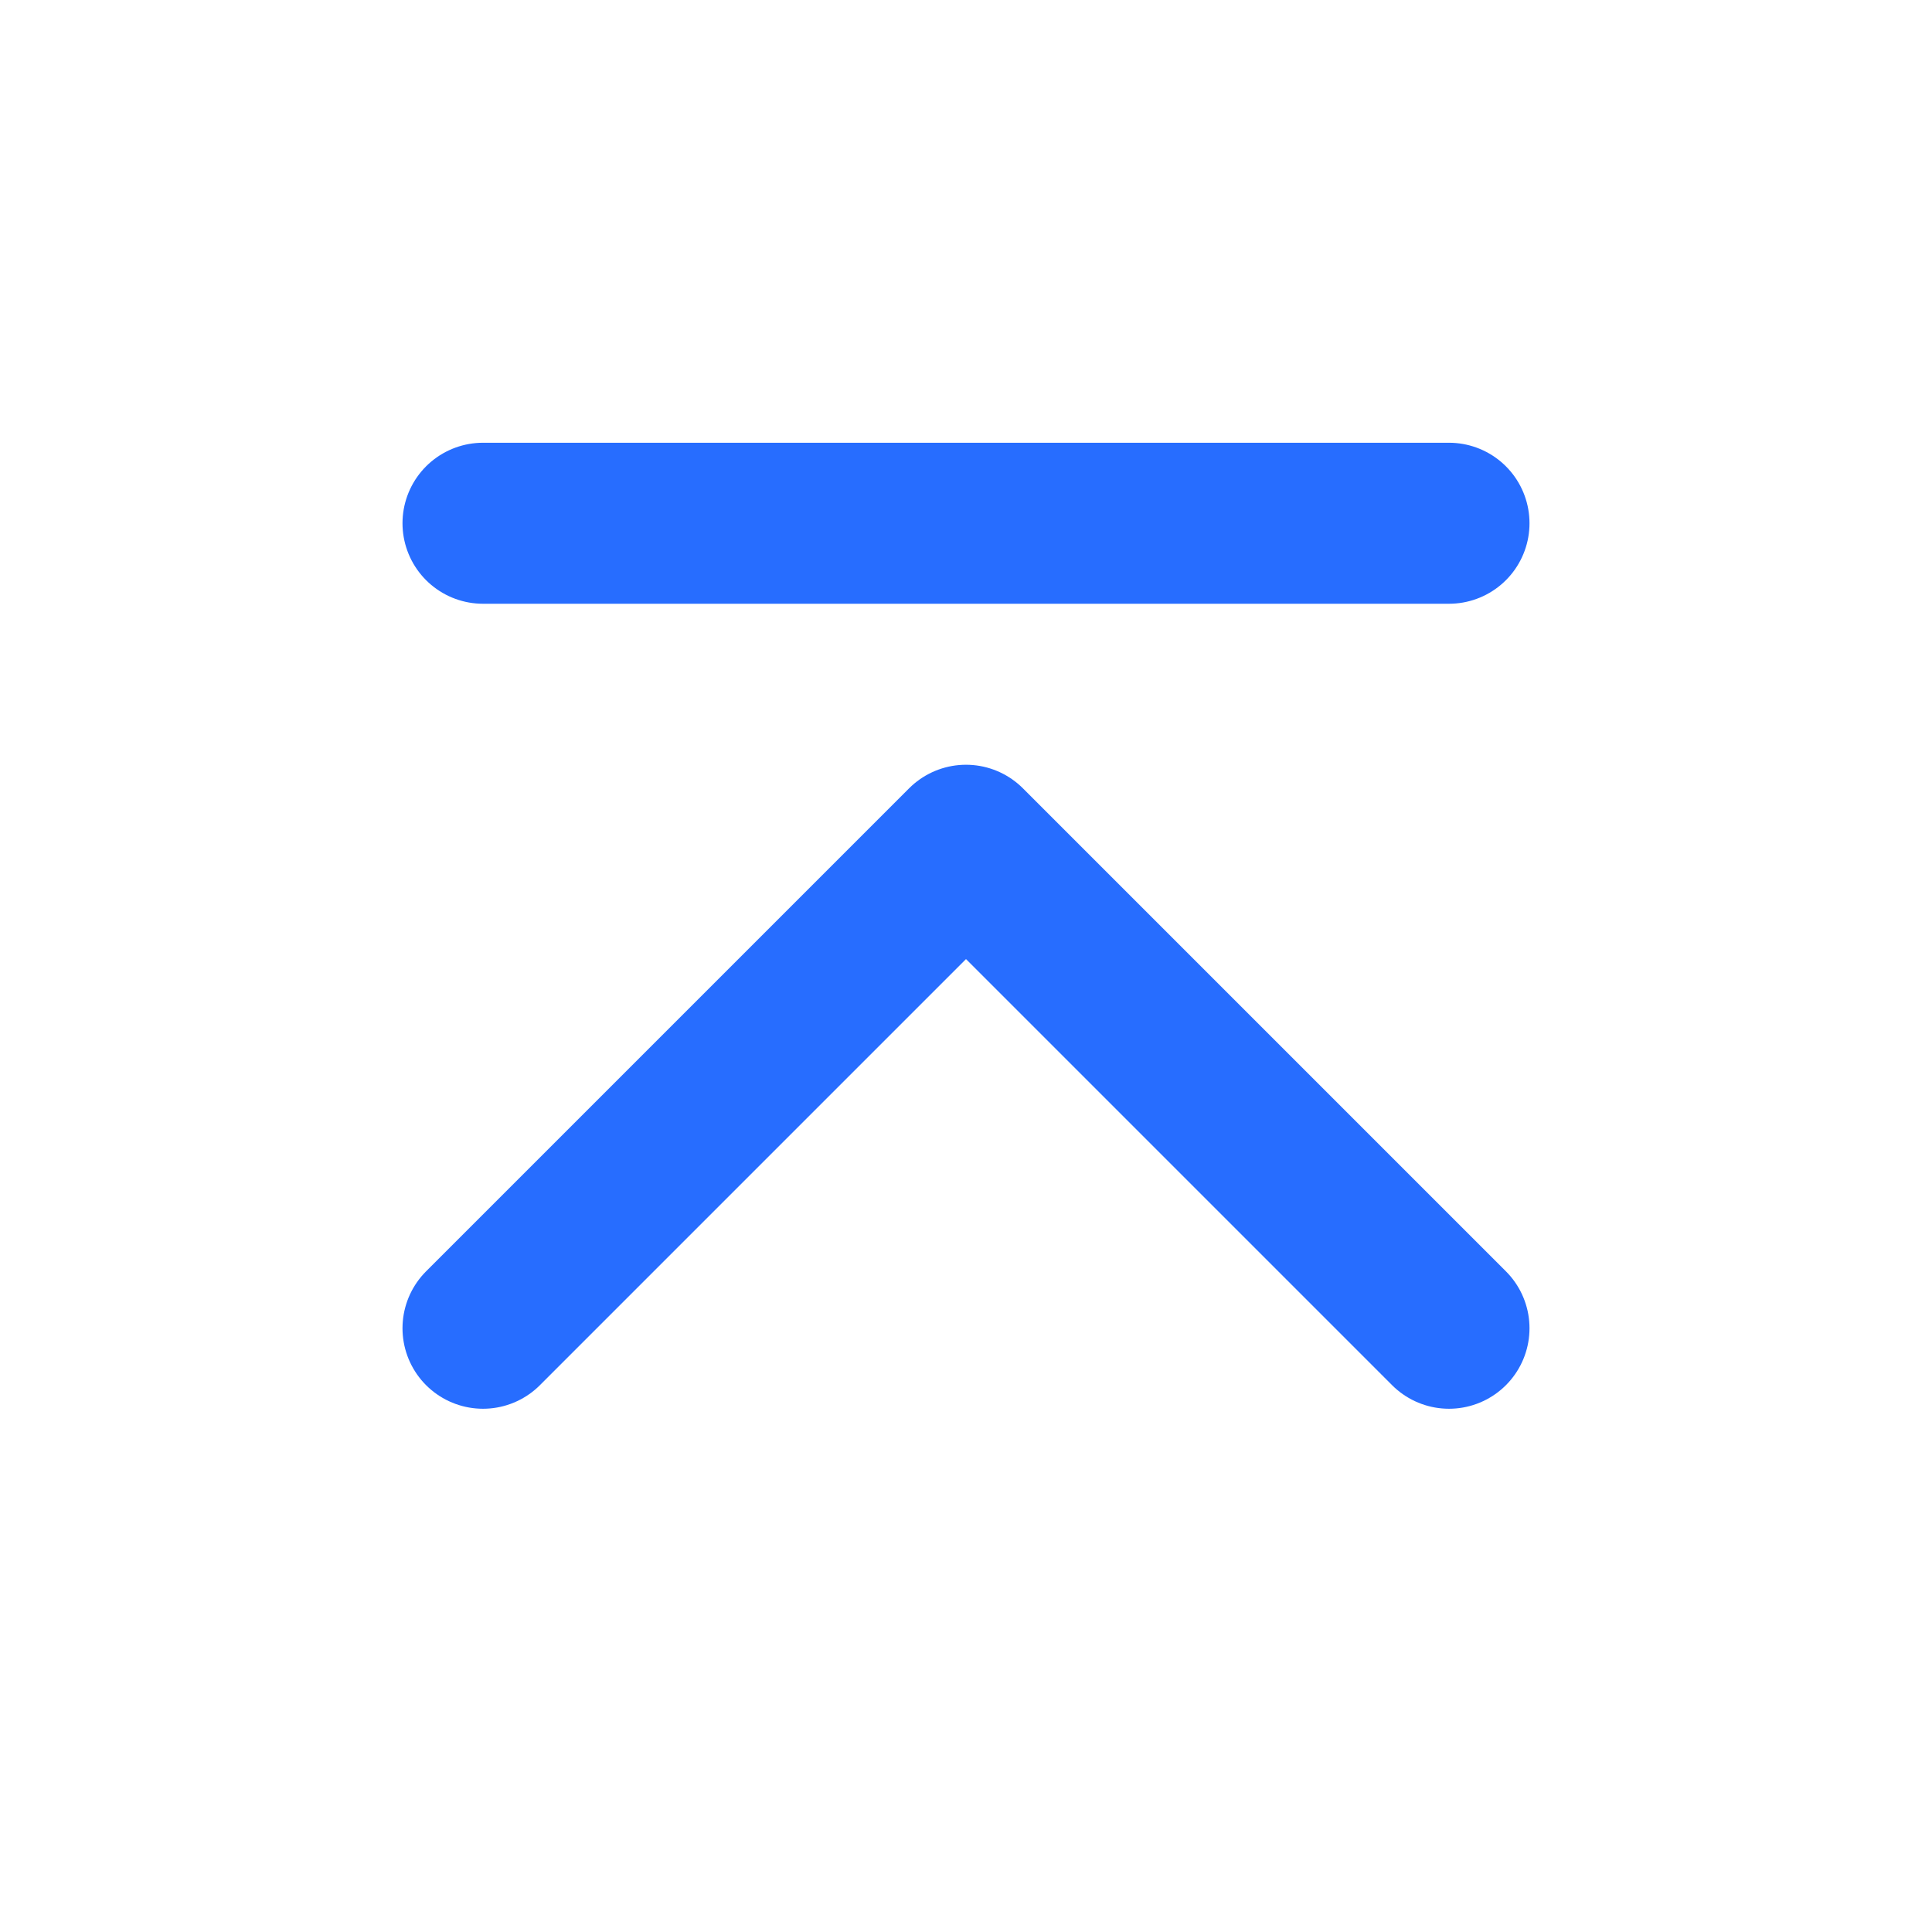 <?xml version="1.0" encoding="UTF-8"?><svg width="48" height="48" viewBox="0 0 48 48" fill="none" xmlns="http://www.w3.org/2000/svg"><path d="M12 33L24 21L36 33" stroke="#276dff" stroke-width="4" stroke-linecap="round" stroke-linejoin="round"/><path d="M12 13H36" stroke="#276dff" stroke-width="4" stroke-linecap="round" stroke-linejoin="round"/></svg>